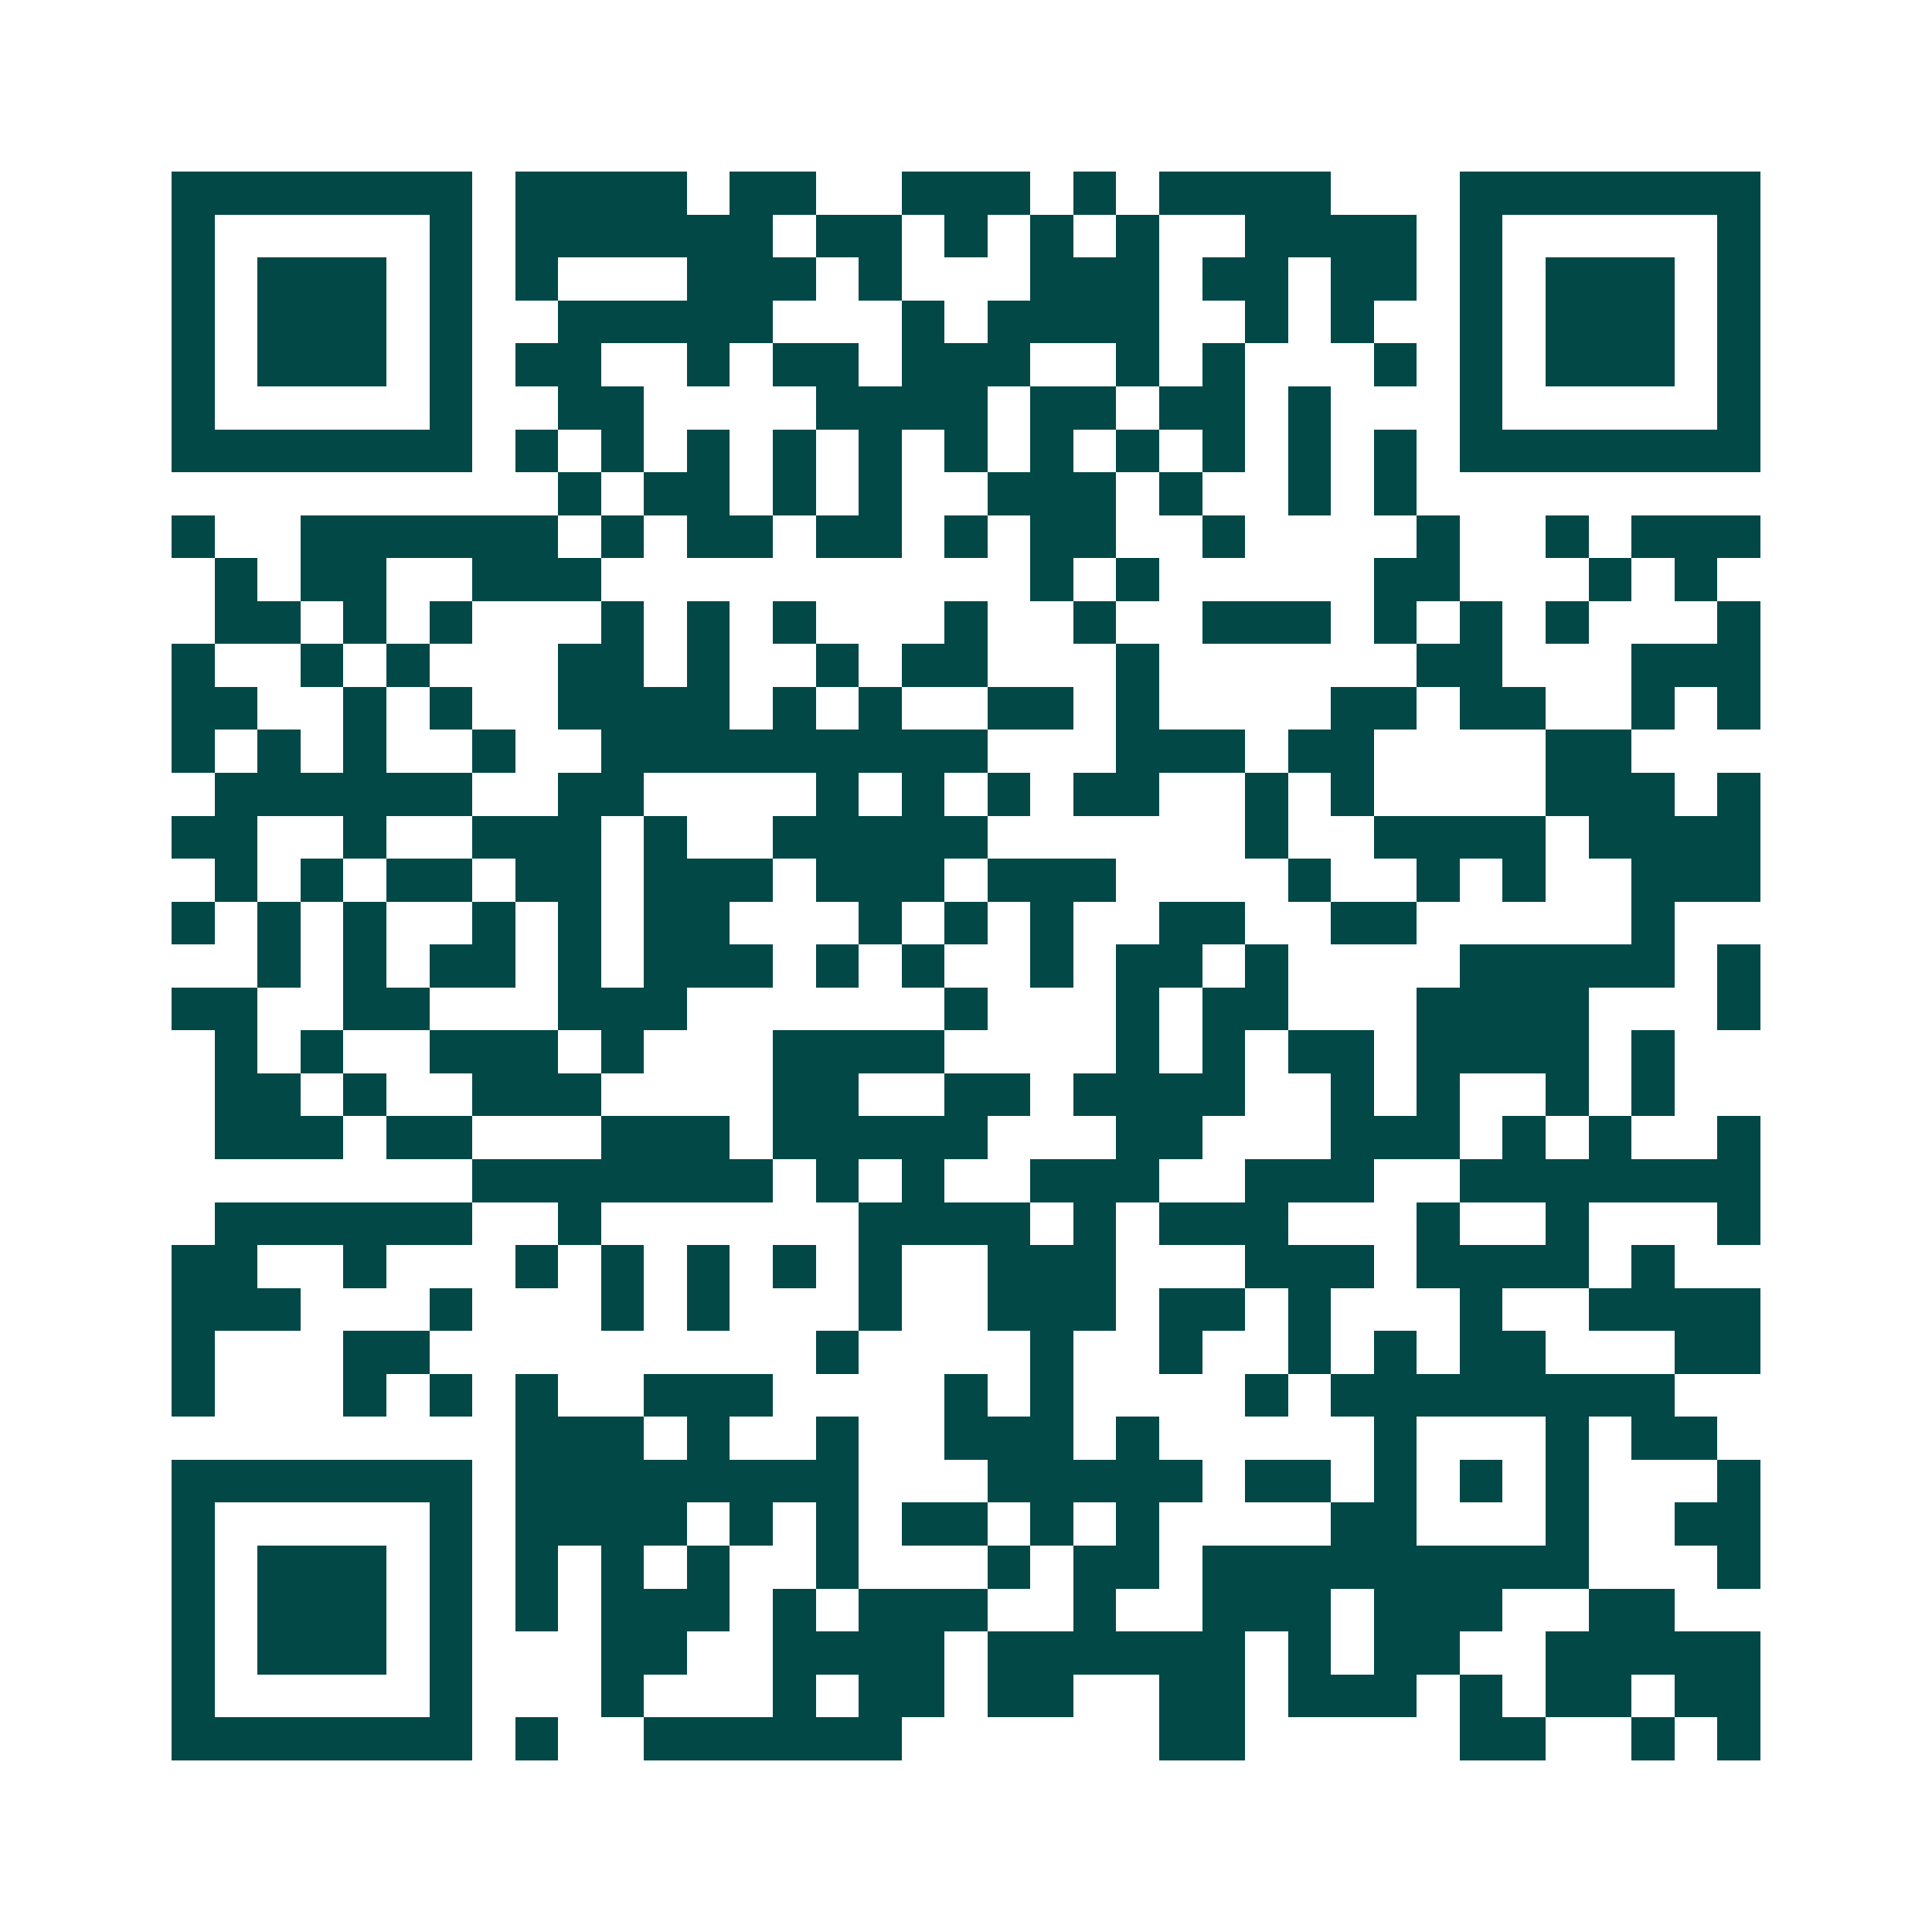 <svg xmlns="http://www.w3.org/2000/svg" width="200" height="200" viewBox="0 0 45 45" shape-rendering="crispEdges"><path fill="#ffffff" d="M0 0h45v45H0z"/><path stroke="#014847" d="M4 4.5h7m1 0h4m1 0h2m2 0h3m1 0h1m1 0h4m3 0h7M4 5.5h1m5 0h1m1 0h6m1 0h2m1 0h1m1 0h1m1 0h1m2 0h4m1 0h1m5 0h1M4 6.5h1m1 0h3m1 0h1m1 0h1m3 0h3m1 0h1m3 0h3m1 0h2m1 0h2m1 0h1m1 0h3m1 0h1M4 7.5h1m1 0h3m1 0h1m2 0h5m3 0h1m1 0h4m2 0h1m1 0h1m2 0h1m1 0h3m1 0h1M4 8.5h1m1 0h3m1 0h1m1 0h2m2 0h1m1 0h2m1 0h3m2 0h1m1 0h1m3 0h1m1 0h1m1 0h3m1 0h1M4 9.5h1m5 0h1m2 0h2m4 0h4m1 0h2m1 0h2m1 0h1m3 0h1m5 0h1M4 10.5h7m1 0h1m1 0h1m1 0h1m1 0h1m1 0h1m1 0h1m1 0h1m1 0h1m1 0h1m1 0h1m1 0h1m1 0h7M13 11.5h1m1 0h2m1 0h1m1 0h1m2 0h3m1 0h1m2 0h1m1 0h1M4 12.5h1m2 0h6m1 0h1m1 0h2m1 0h2m1 0h1m1 0h2m2 0h1m4 0h1m2 0h1m1 0h3M5 13.5h1m1 0h2m2 0h3m10 0h1m1 0h1m5 0h2m3 0h1m1 0h1M5 14.5h2m1 0h1m1 0h1m3 0h1m1 0h1m1 0h1m3 0h1m2 0h1m2 0h3m1 0h1m1 0h1m1 0h1m3 0h1M4 15.5h1m2 0h1m1 0h1m3 0h2m1 0h1m2 0h1m1 0h2m3 0h1m6 0h2m3 0h3M4 16.5h2m2 0h1m1 0h1m2 0h4m1 0h1m1 0h1m2 0h2m1 0h1m4 0h2m1 0h2m2 0h1m1 0h1M4 17.5h1m1 0h1m1 0h1m2 0h1m2 0h9m3 0h3m1 0h2m4 0h2M5 18.5h6m2 0h2m4 0h1m1 0h1m1 0h1m1 0h2m2 0h1m1 0h1m4 0h3m1 0h1M4 19.5h2m2 0h1m2 0h3m1 0h1m2 0h5m6 0h1m2 0h4m1 0h4M5 20.5h1m1 0h1m1 0h2m1 0h2m1 0h3m1 0h3m1 0h3m4 0h1m2 0h1m1 0h1m2 0h3M4 21.5h1m1 0h1m1 0h1m2 0h1m1 0h1m1 0h2m3 0h1m1 0h1m1 0h1m2 0h2m2 0h2m5 0h1M6 22.5h1m1 0h1m1 0h2m1 0h1m1 0h3m1 0h1m1 0h1m2 0h1m1 0h2m1 0h1m4 0h5m1 0h1M4 23.5h2m2 0h2m3 0h3m6 0h1m3 0h1m1 0h2m3 0h4m3 0h1M5 24.5h1m1 0h1m2 0h3m1 0h1m3 0h4m4 0h1m1 0h1m1 0h2m1 0h4m1 0h1M5 25.5h2m1 0h1m2 0h3m4 0h2m2 0h2m1 0h4m2 0h1m1 0h1m2 0h1m1 0h1M5 26.5h3m1 0h2m3 0h3m1 0h5m3 0h2m3 0h3m1 0h1m1 0h1m2 0h1M11 27.5h7m1 0h1m1 0h1m2 0h3m2 0h3m2 0h7M5 28.5h6m2 0h1m6 0h4m1 0h1m1 0h3m3 0h1m2 0h1m3 0h1M4 29.5h2m2 0h1m3 0h1m1 0h1m1 0h1m1 0h1m1 0h1m2 0h3m3 0h3m1 0h4m1 0h1M4 30.5h3m3 0h1m3 0h1m1 0h1m3 0h1m2 0h3m1 0h2m1 0h1m3 0h1m2 0h4M4 31.5h1m3 0h2m9 0h1m4 0h1m2 0h1m2 0h1m1 0h1m1 0h2m3 0h2M4 32.5h1m3 0h1m1 0h1m1 0h1m2 0h3m4 0h1m1 0h1m4 0h1m1 0h8M12 33.5h3m1 0h1m2 0h1m2 0h3m1 0h1m5 0h1m3 0h1m1 0h2M4 34.5h7m1 0h8m3 0h5m1 0h2m1 0h1m1 0h1m1 0h1m3 0h1M4 35.5h1m5 0h1m1 0h4m1 0h1m1 0h1m1 0h2m1 0h1m1 0h1m4 0h2m3 0h1m2 0h2M4 36.5h1m1 0h3m1 0h1m1 0h1m1 0h1m1 0h1m2 0h1m3 0h1m1 0h2m1 0h9m3 0h1M4 37.5h1m1 0h3m1 0h1m1 0h1m1 0h3m1 0h1m1 0h3m2 0h1m2 0h3m1 0h3m2 0h2M4 38.5h1m1 0h3m1 0h1m3 0h2m2 0h4m1 0h6m1 0h1m1 0h2m2 0h5M4 39.5h1m5 0h1m3 0h1m3 0h1m1 0h2m1 0h2m2 0h2m1 0h3m1 0h1m1 0h2m1 0h2M4 40.5h7m1 0h1m2 0h6m6 0h2m5 0h2m2 0h1m1 0h1"/></svg>
